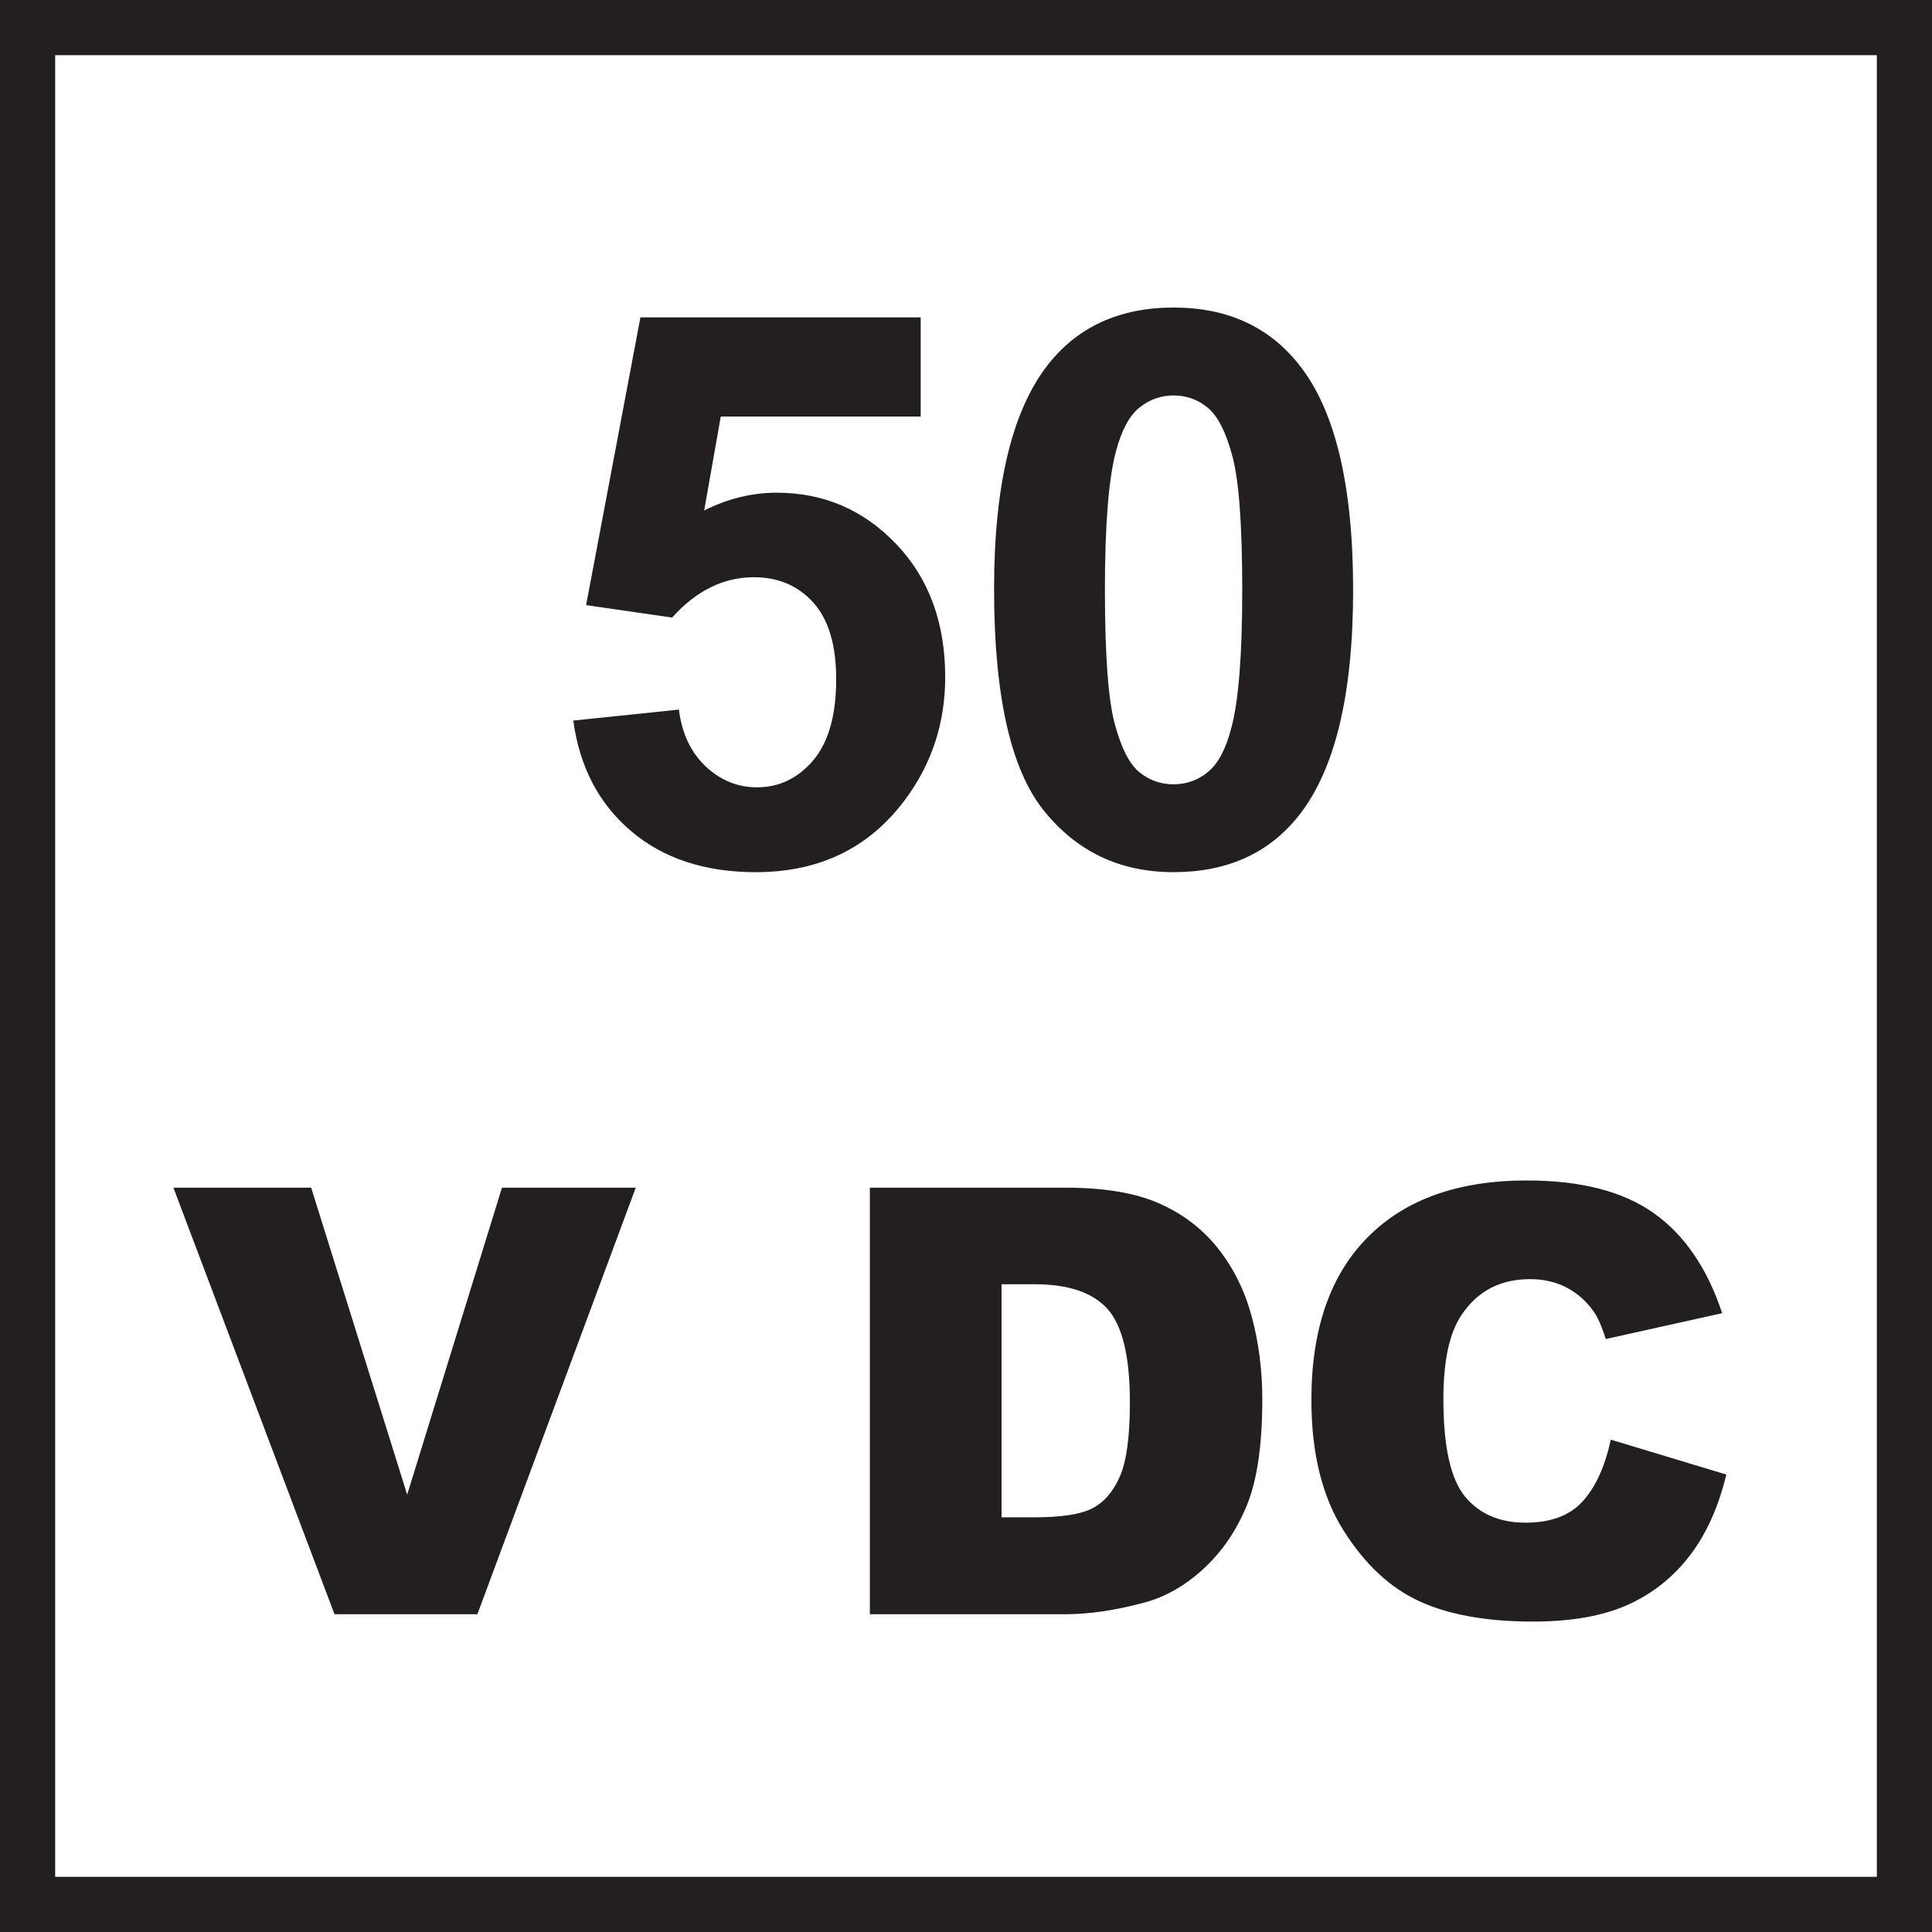 <?xml version="1.0" encoding="utf-8"?>
<!-- Generator: Adobe Illustrator 16.0.3, SVG Export Plug-In . SVG Version: 6.00 Build 0)  -->
<!DOCTYPE svg PUBLIC "-//W3C//DTD SVG 1.1//EN" "http://www.w3.org/Graphics/SVG/1.1/DTD/svg11.dtd">
<svg version="1.1" id="Layer_1" xmlns="http://www.w3.org/2000/svg" xmlns:xlink="http://www.w3.org/1999/xlink" x="0px" y="0px"
	 width="54.992px" height="54.992px" viewBox="0 0 54.992 54.992" enable-background="new 0 0 54.992 54.992" xml:space="preserve">
<g>
	<g>
		<path fill="#231F20" d="M4.936,33.806h3.921l2.733,8.737l2.698-8.737h3.808l-4.508,12.141H9.521L4.936,33.806z"/>
		<path fill="#231F20" d="M24.757,33.806h5.573c1.099,0,1.988,0.148,2.663,0.448c0.678,0.297,1.235,0.725,1.678,1.282
			c0.441,0.558,0.762,1.207,0.96,1.947c0.199,0.739,0.299,1.523,0.299,2.352c0,1.297-0.148,2.305-0.443,3.02
			c-0.294,0.715-0.705,1.313-1.229,1.798c-0.524,0.481-1.089,0.804-1.69,0.963c-0.822,0.221-1.567,0.331-2.236,0.331h-5.573V33.806z
			 M28.508,36.554v6.635h0.921c0.783,0,1.34-0.086,1.672-0.261c0.331-0.175,0.592-0.477,0.778-0.911
			c0.188-0.432,0.282-1.135,0.282-2.106c0-1.287-0.21-2.168-0.628-2.643c-0.421-0.475-1.117-0.714-2.089-0.714H28.508z"/>
		<path fill="#231F20" d="M45.849,40.978l3.288,0.993c-0.221,0.924-0.569,1.693-1.043,2.312c-0.476,0.618-1.064,1.084-1.771,1.4
			c-0.702,0.314-1.598,0.473-2.687,0.473c-1.319,0-2.397-0.193-3.233-0.577c-0.837-0.383-1.558-1.058-2.165-2.022
			s-0.911-2.201-0.911-3.707c0-2.01,0.533-3.554,1.601-4.632c1.069-1.08,2.58-1.618,4.535-1.618c1.529,0,2.732,0.309,3.606,0.928
			c0.875,0.618,1.525,1.567,1.95,2.85l-3.313,0.736c-0.116-0.37-0.236-0.641-0.365-0.813c-0.208-0.285-0.466-0.507-0.77-0.663
			c-0.304-0.153-0.643-0.229-1.019-0.229c-0.85,0-1.501,0.34-1.954,1.024c-0.343,0.508-0.514,1.305-0.514,2.391
			c0,1.345,0.204,2.269,0.612,2.769c0.409,0.498,0.984,0.748,1.724,0.748c0.718,0,1.261-0.202,1.627-0.605
			C45.416,42.33,45.683,41.746,45.849,40.978z"/>
	</g>
</g>
<g>
	<g>
		<path fill="#231F20" d="M54.992,54.992H0V0h54.992V54.992z M1.57,53.422h51.852V1.57H1.57V53.422z"/>
	</g>
</g>
<g>
	<path fill="#231F20" d="M16.318,20.51l3.006-0.312c0.086,0.681,0.34,1.218,0.762,1.617c0.422,0.396,0.909,0.595,1.46,0.595
		c0.63,0,1.164-0.256,1.6-0.767c0.436-0.512,0.655-1.284,0.655-2.314c0-0.966-0.216-1.691-0.648-2.174
		c-0.434-0.483-0.997-0.725-1.692-0.725c-0.867,0-1.643,0.382-2.33,1.148l-2.448-0.354l1.546-8.191h7.977v2.823h-5.69l-0.472,2.673
		c0.673-0.337,1.36-0.505,2.061-0.505c1.339,0,2.474,0.487,3.403,1.46c0.93,0.973,1.396,2.237,1.396,3.79
		c0,1.294-0.376,2.451-1.127,3.468c-1.023,1.388-2.443,2.083-4.262,2.083c-1.454,0-2.638-0.391-3.554-1.17
		C17.045,22.876,16.497,21.828,16.318,20.51z"/>
	<path fill="#231F20" d="M33.405,8.754c1.524,0,2.716,0.543,3.575,1.632c1.024,1.288,1.535,3.425,1.535,6.409
		c0,2.977-0.516,5.118-1.546,6.42c-0.852,1.074-2.04,1.61-3.564,1.61c-1.532,0-2.765-0.589-3.704-1.765
		c-0.938-1.178-1.406-3.276-1.406-6.297c0-2.963,0.516-5.096,1.546-6.398C30.692,9.291,31.881,8.754,33.405,8.754z M33.405,11.256
		c-0.365,0-0.691,0.117-0.977,0.349c-0.285,0.232-0.51,0.65-0.666,1.251c-0.208,0.78-0.312,2.093-0.312,3.94
		s0.094,3.115,0.279,3.805c0.186,0.692,0.42,1.15,0.704,1.38c0.282,0.23,0.605,0.343,0.971,0.343s0.691-0.116,0.978-0.35
		c0.285-0.231,0.509-0.648,0.665-1.25c0.209-0.773,0.312-2.083,0.312-3.929s-0.094-3.115-0.279-3.806s-0.42-1.153-0.704-1.385
		C34.094,11.373,33.771,11.256,33.405,11.256z"/>
</g>
</svg>
